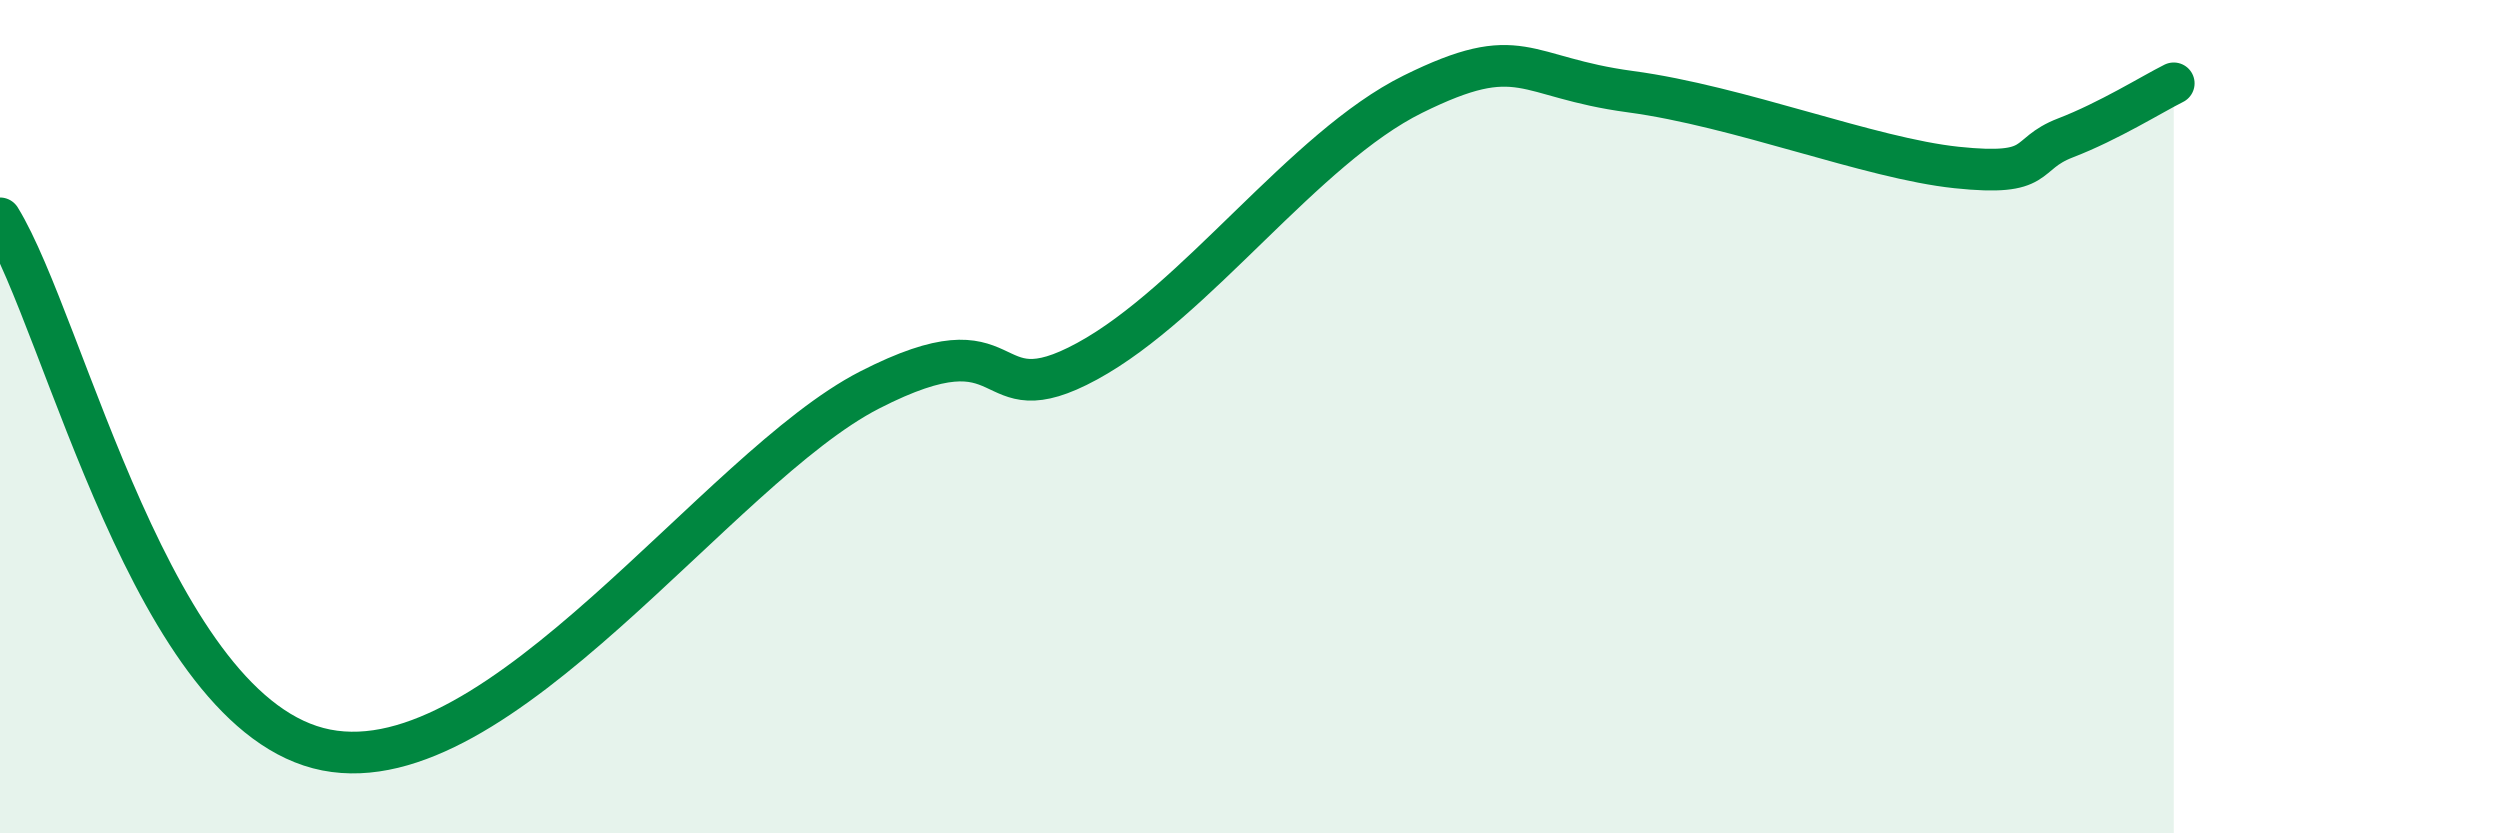 
    <svg width="60" height="20" viewBox="0 0 60 20" xmlns="http://www.w3.org/2000/svg">
      <path
        d="M 0,5.24 C 1.57,7.79 3.66,17.18 7.83,18 C 12,18.82 17.22,11.23 20.87,9.36 C 24.52,7.49 23.48,10.09 26.09,8.67 C 28.7,7.25 31.3,3.55 33.91,2.26 C 36.52,0.97 36.52,1.85 39.13,2.2 C 41.74,2.55 44.87,3.8 46.96,4.02 C 49.05,4.24 48.53,3.71 49.57,3.31 C 50.61,2.91 51.65,2.26 52.17,2L52.17 20L0 20Z"
        fill="#008740"
        opacity="0.1"
        stroke-linecap="round"
        stroke-linejoin="round"
      />
      <path
        d="M 0,5.24 C 1.57,7.79 3.66,17.18 7.83,18 C 12,18.82 17.22,11.23 20.87,9.36 C 24.52,7.49 23.48,10.09 26.09,8.67 C 28.7,7.25 31.3,3.55 33.91,2.26 C 36.52,0.97 36.52,1.85 39.13,2.2 C 41.74,2.55 44.87,3.8 46.96,4.02 C 49.05,4.24 48.53,3.71 49.57,3.31 C 50.61,2.91 51.65,2.26 52.17,2"
        stroke="#008740"
        stroke-width="1"
        fill="none"
        stroke-linecap="round"
        stroke-linejoin="round"
      />
    </svg>
  